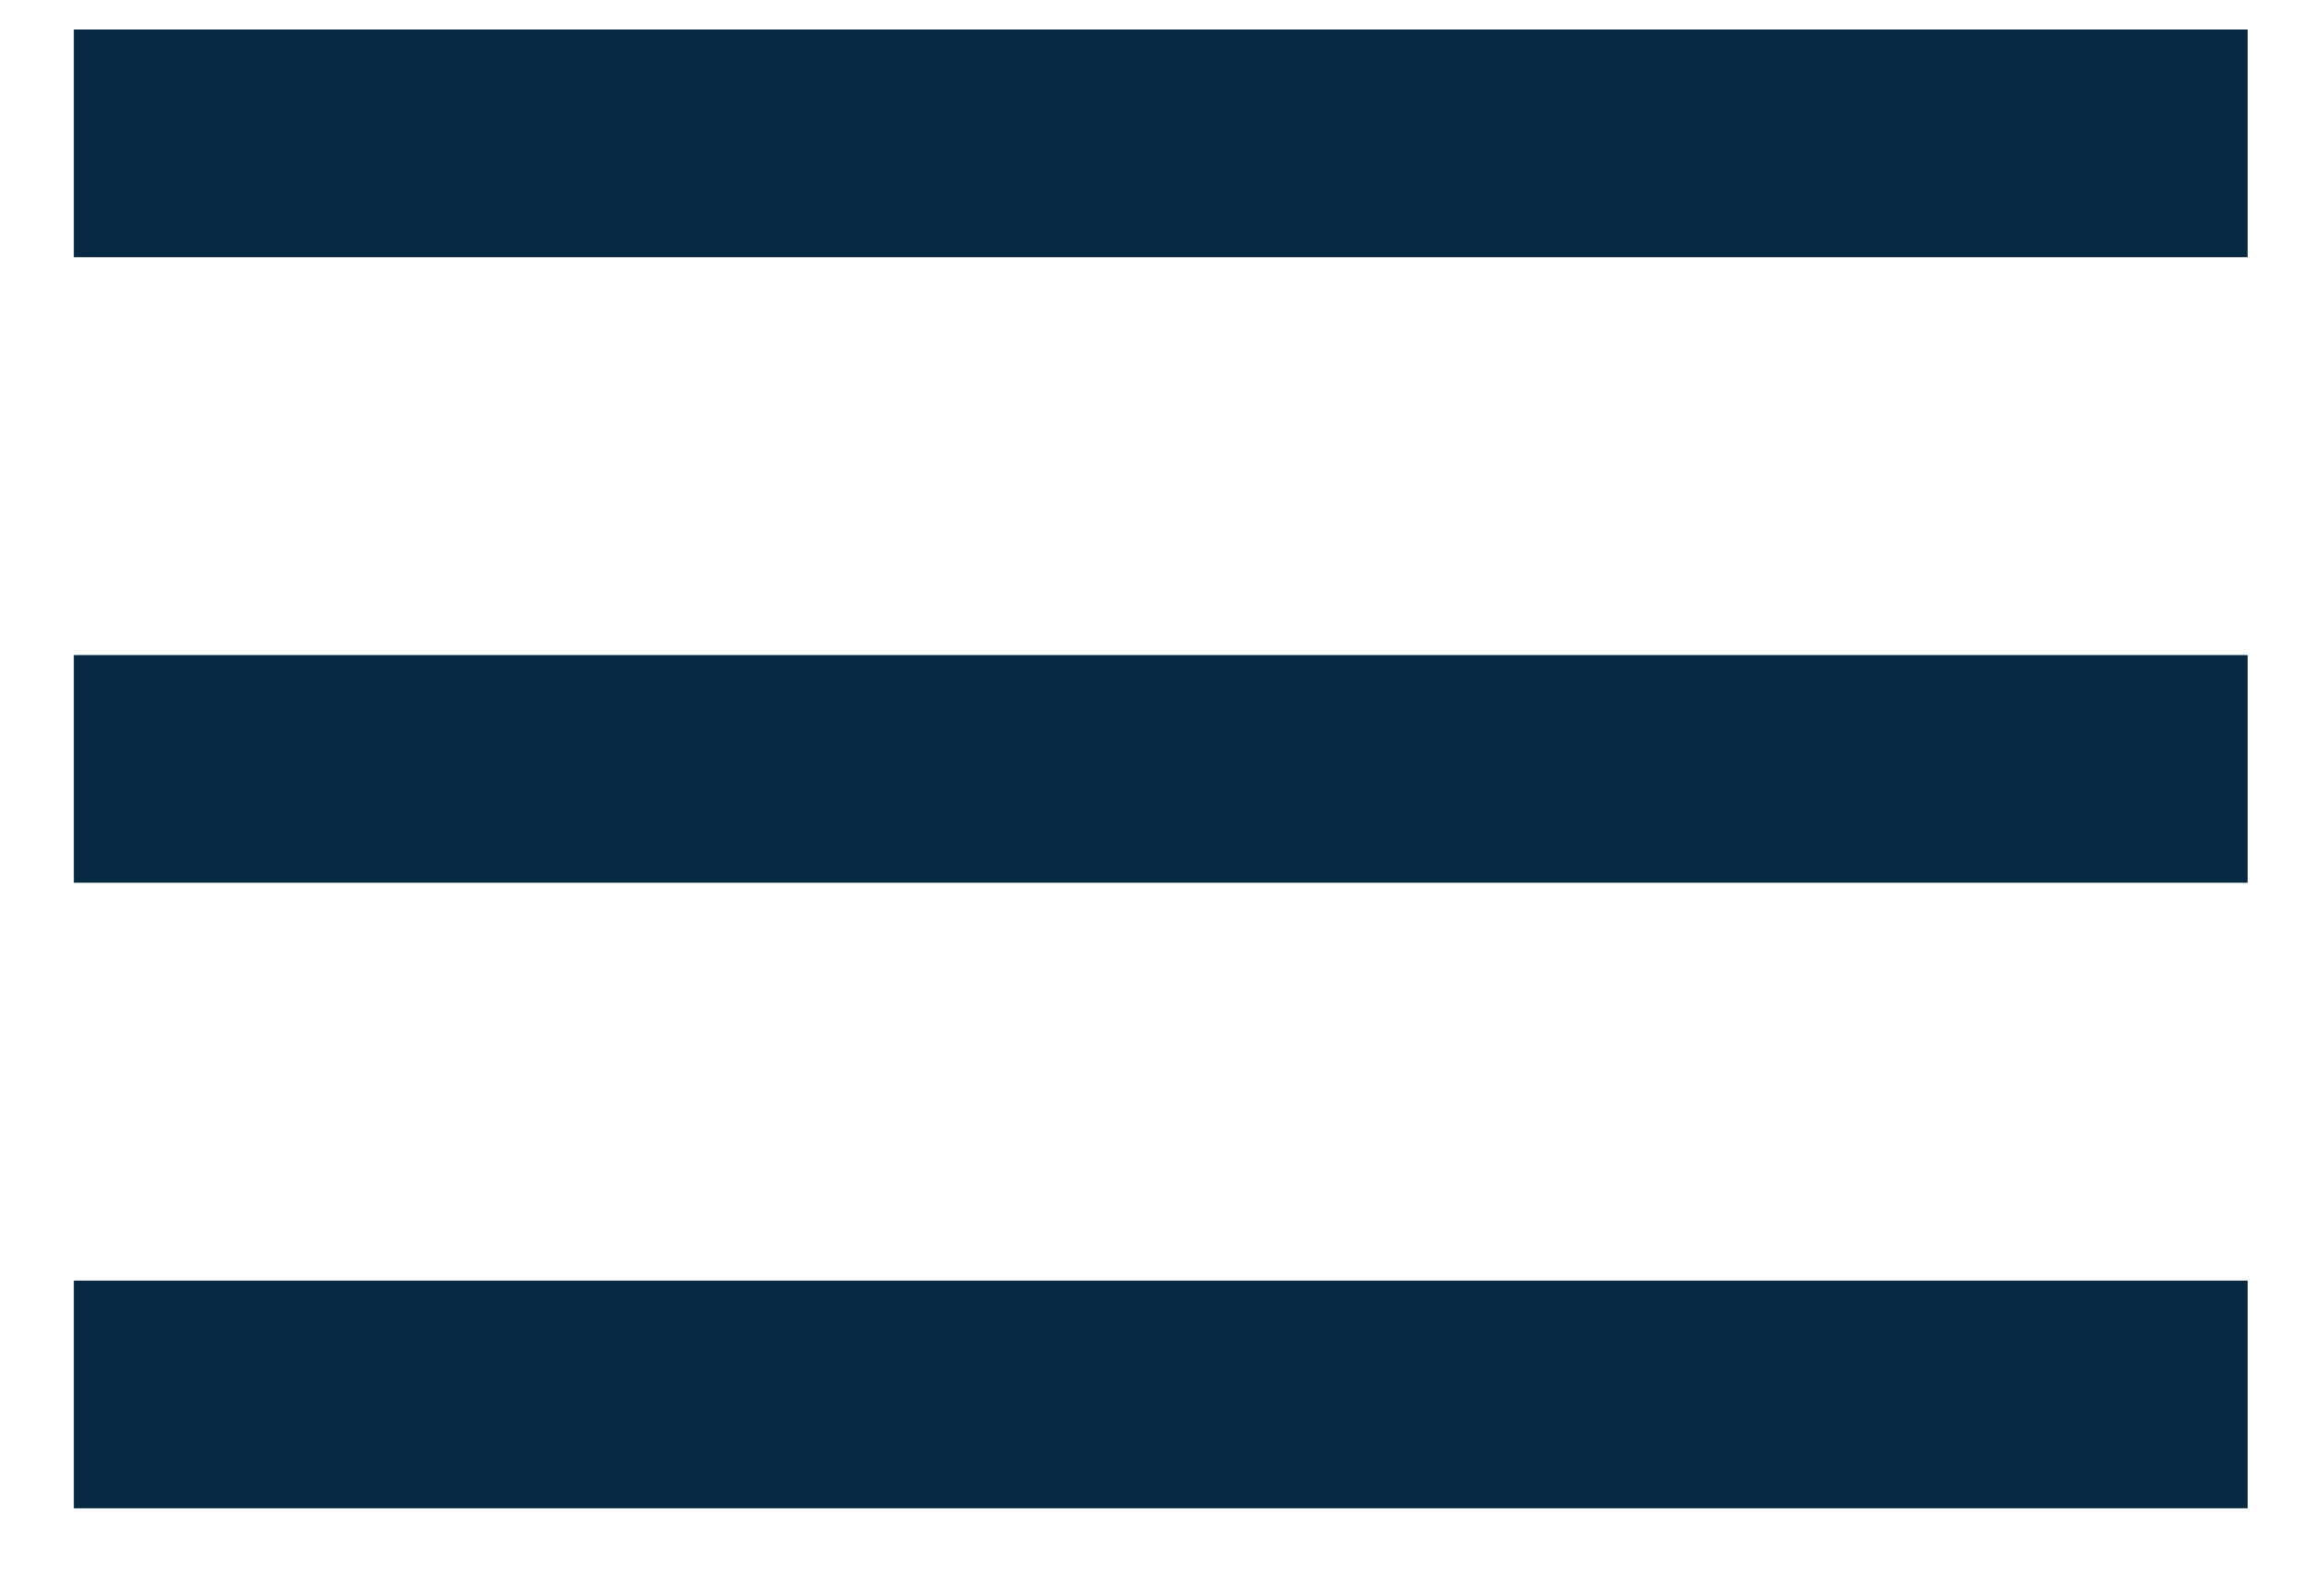 <?xml version="1.0" encoding="UTF-8" standalone="no"?>
<svg width="26px" height="18px" viewBox="0 0 26 18" version="1.1" xmlns="http://www.w3.org/2000/svg" xmlns:xlink="http://www.w3.org/1999/xlink">
    <!-- Generator: Sketch 44.1 (41455) - http://www.bohemiancoding.com/sketch -->
    <title>Group 5</title>
    <desc>Created with Sketch.</desc>
    <defs></defs>
    <g id="Navigation" stroke="none" stroke-width="1" fill="none" fill-rule="evenodd">
        <g id="768-Closed" transform="translate(-720, -26)" stroke="#062942" fill="#062942">
            <g id="Group-5" transform="translate(721.333, 26.833)">
                <rect id="Rectangle" x="0" y="0" width="23.52" height="1.568"></rect>
                <rect id="Rectangle-Copy" x="0" y="7.056" width="23.52" height="1.568"></rect>
                <rect id="Rectangle-Copy-2" x="0" y="14.112" width="23.52" height="1.568"></rect>
            </g>
        </g>
    </g>
</svg>